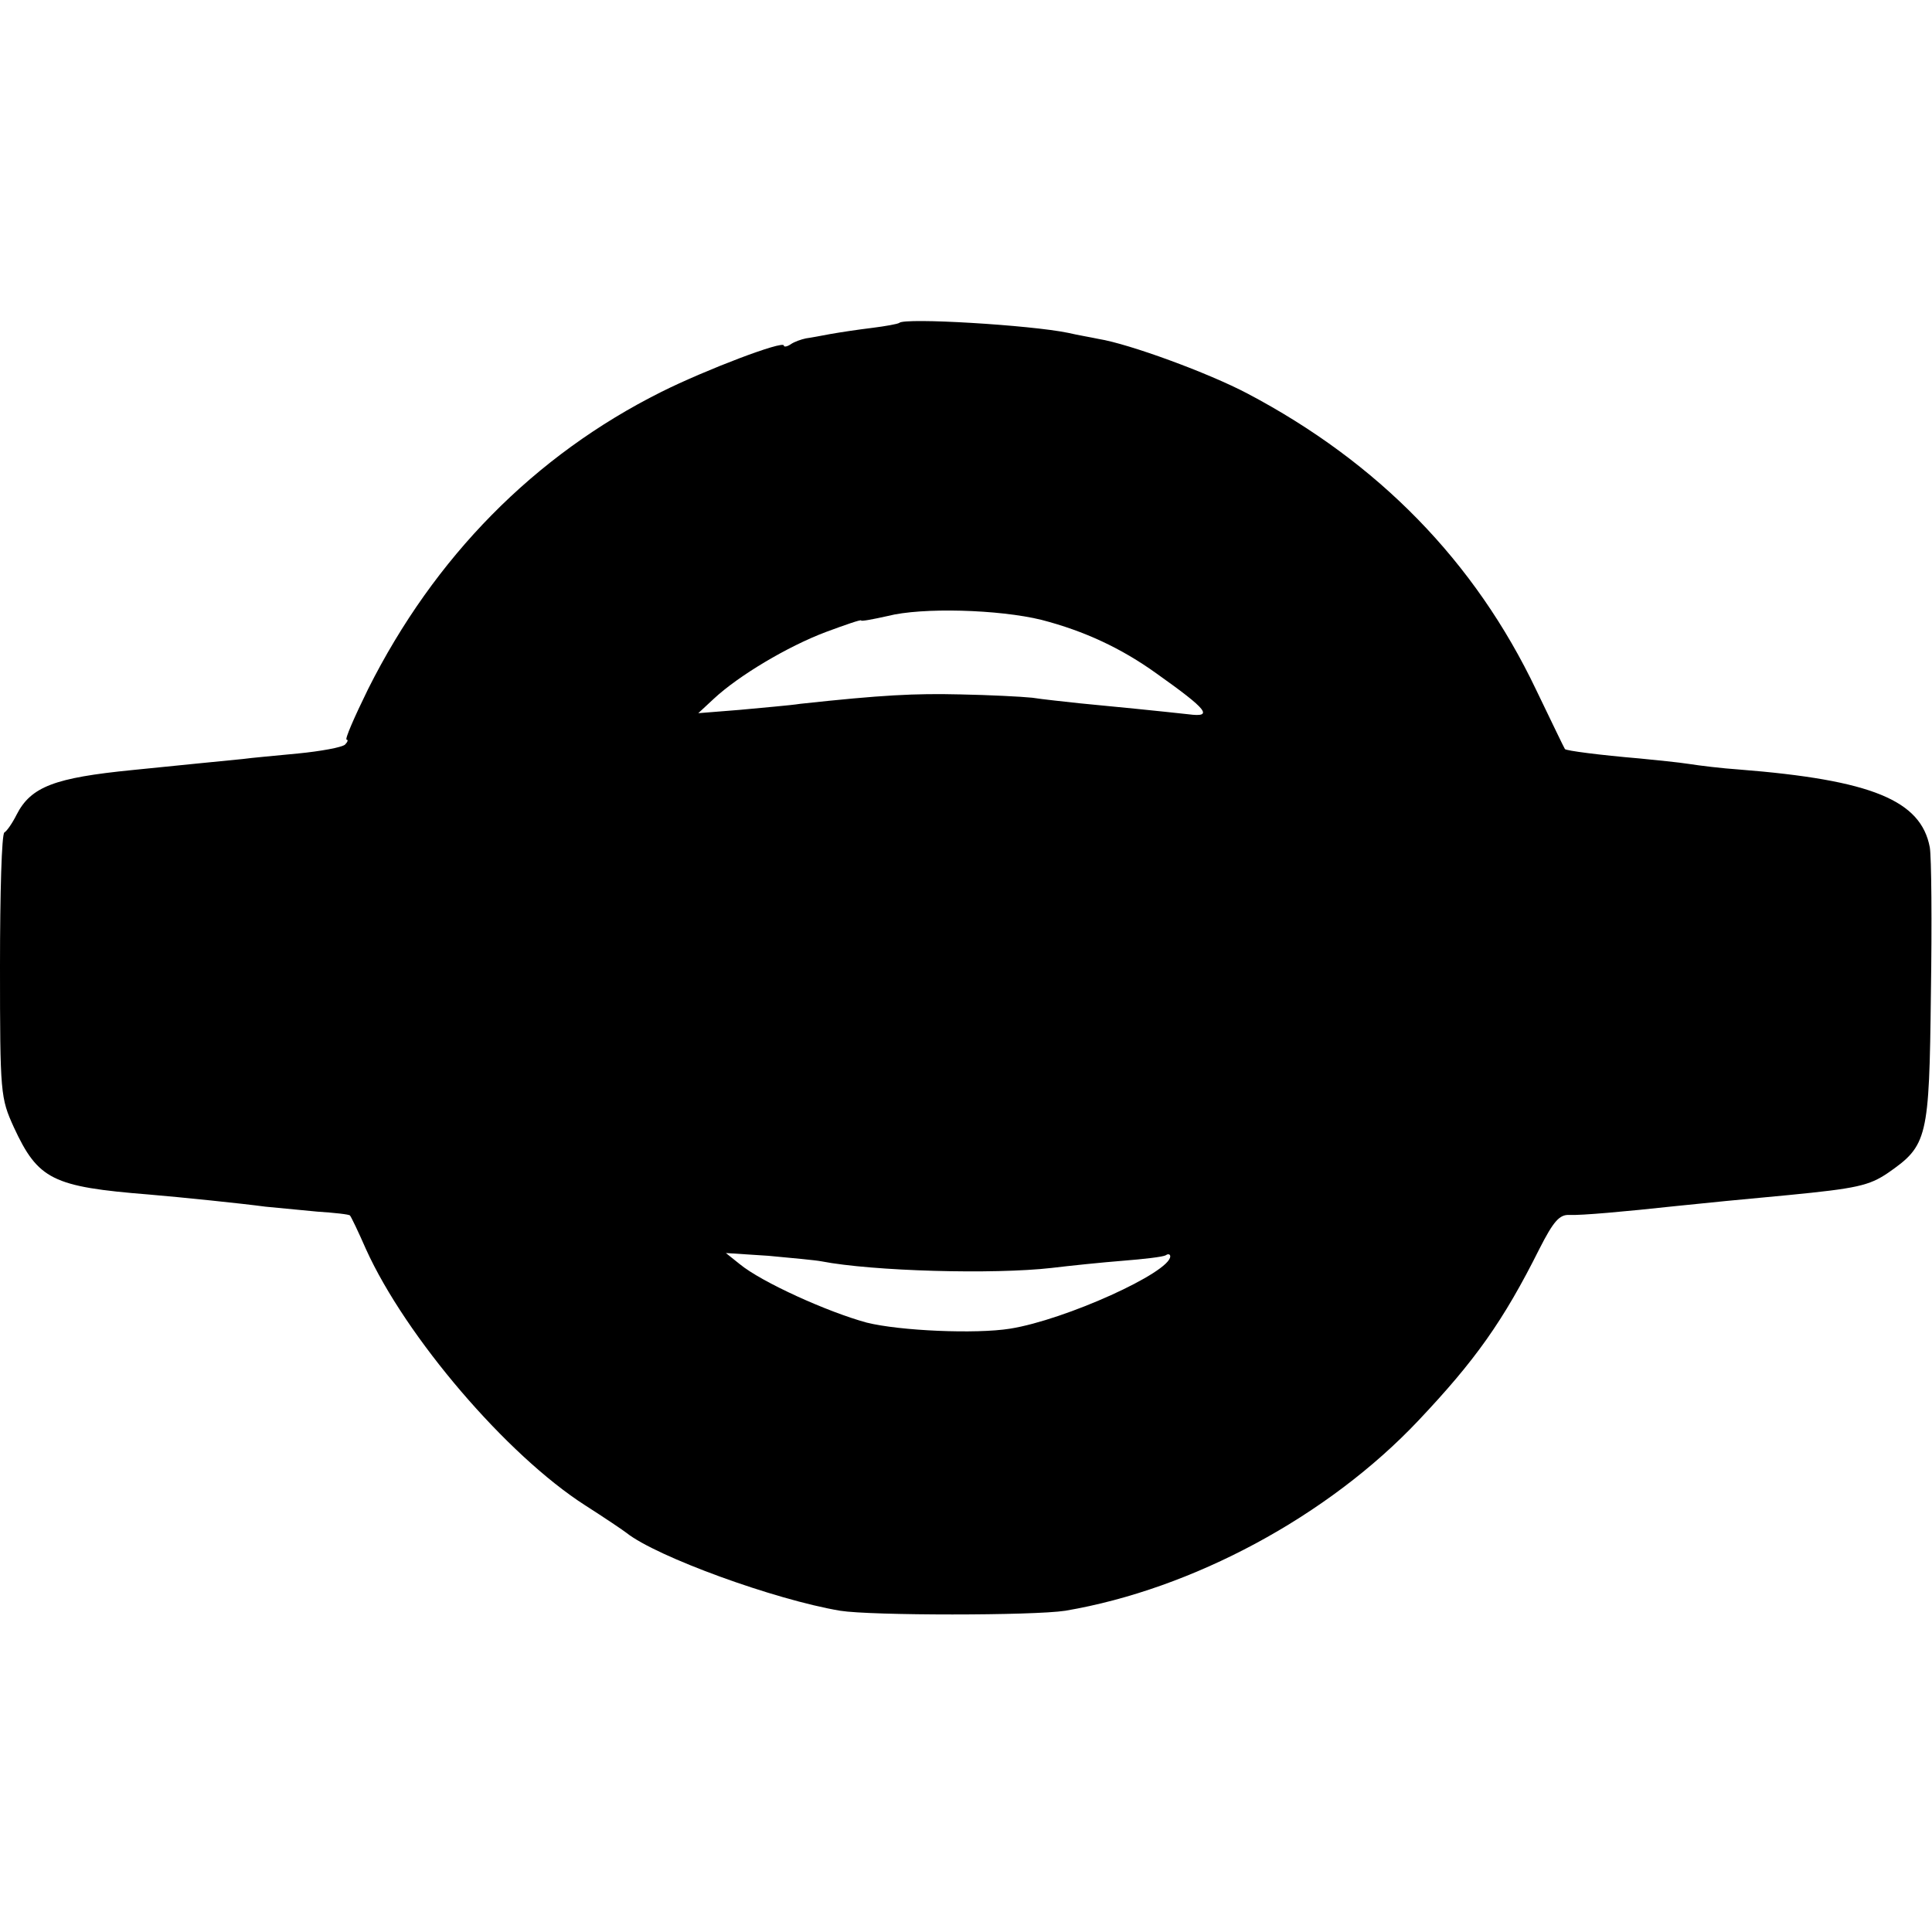 <?xml version="1.0" standalone="no"?>
<!DOCTYPE svg PUBLIC "-//W3C//DTD SVG 20010904//EN"
 "http://www.w3.org/TR/2001/REC-SVG-20010904/DTD/svg10.dtd">
<svg version="1.0" xmlns="http://www.w3.org/2000/svg"
 width="350pt" height="350pt" viewBox="0 0 350 350"
 preserveAspectRatio="xMidYMid meet">
<g transform="translate(0,350) scale(0.1,-0.1)"
fill="#000000" stroke="none">
<path d="M1629 2915 c-3 -2 -25 -6 -49 -9 -25 -3 -58 -8 -75 -11 -16 -3 -37
-7 -45 -8 -9 -2 -21 -6 -28 -11 -6 -4 -12 -5 -12 -2 0 10 -142 -44 -222 -84
-230 -115 -411 -299 -531 -538 -25 -51 -43 -92 -39 -92 3 0 2 -4 -3 -9 -6 -5
-44 -12 -85 -16 -41 -4 -86 -8 -100 -10 -22 -2 -130 -13 -200 -20 -141 -14
-184 -30 -210 -81 -8 -16 -18 -30 -22 -32 -5 -2 -8 -111 -8 -242 0 -232 1
-239 25 -292 44 -95 70 -108 245 -122 59 -5 166 -16 211 -22 20 -2 62 -6 94
-9 31 -2 58 -5 59 -7 2 -2 15 -29 29 -61 72 -159 255 -373 397 -464 36 -23 70
-46 75 -50 54 -43 268 -121 387 -141 56 -9 350 -9 408 0 230 39 476 171 640
345 102 108 153 179 219 311 25 49 36 62 54 61 21 -1 100 6 192 16 47 5 129
13 205 20 123 12 146 17 180 40 72 50 75 62 78 325 2 129 1 248 -2 265 -16 85
-105 122 -346 141 -30 2 -71 7 -90 10 -19 3 -60 7 -90 10 -71 6 -133 14 -135
17 -1 1 -24 49 -52 107 -111 233 -286 412 -523 537 -70 37 -214 90 -270 99
-14 3 -38 7 -55 11 -67 14 -297 28 -306 18z m258 -538 c77 -20 144 -51 208
-97 93 -66 104 -80 58 -74 -45 5 -144 15 -198 20 -27 3 -66 7 -85 10 -19 2
-78 5 -130 6 -83 2 -142 -1 -290 -17 -19 -3 -69 -7 -110 -11 l-75 -6 28 26
c45 42 134 95 203 121 35 13 64 23 64 21 0 -2 21 2 48 8 62 16 202 12 279 -7z
m-399 -1162 c93 -18 312 -24 417 -12 33 4 91 10 129 13 38 3 73 7 78 10 4 3 8
2 8 -2 0 -29 -190 -115 -290 -131 -62 -10 -200 -4 -260 11 -70 19 -190 73
-230 106 l-25 20 77 -5 c43 -4 86 -8 96 -10z"/>
</g>
</svg>

